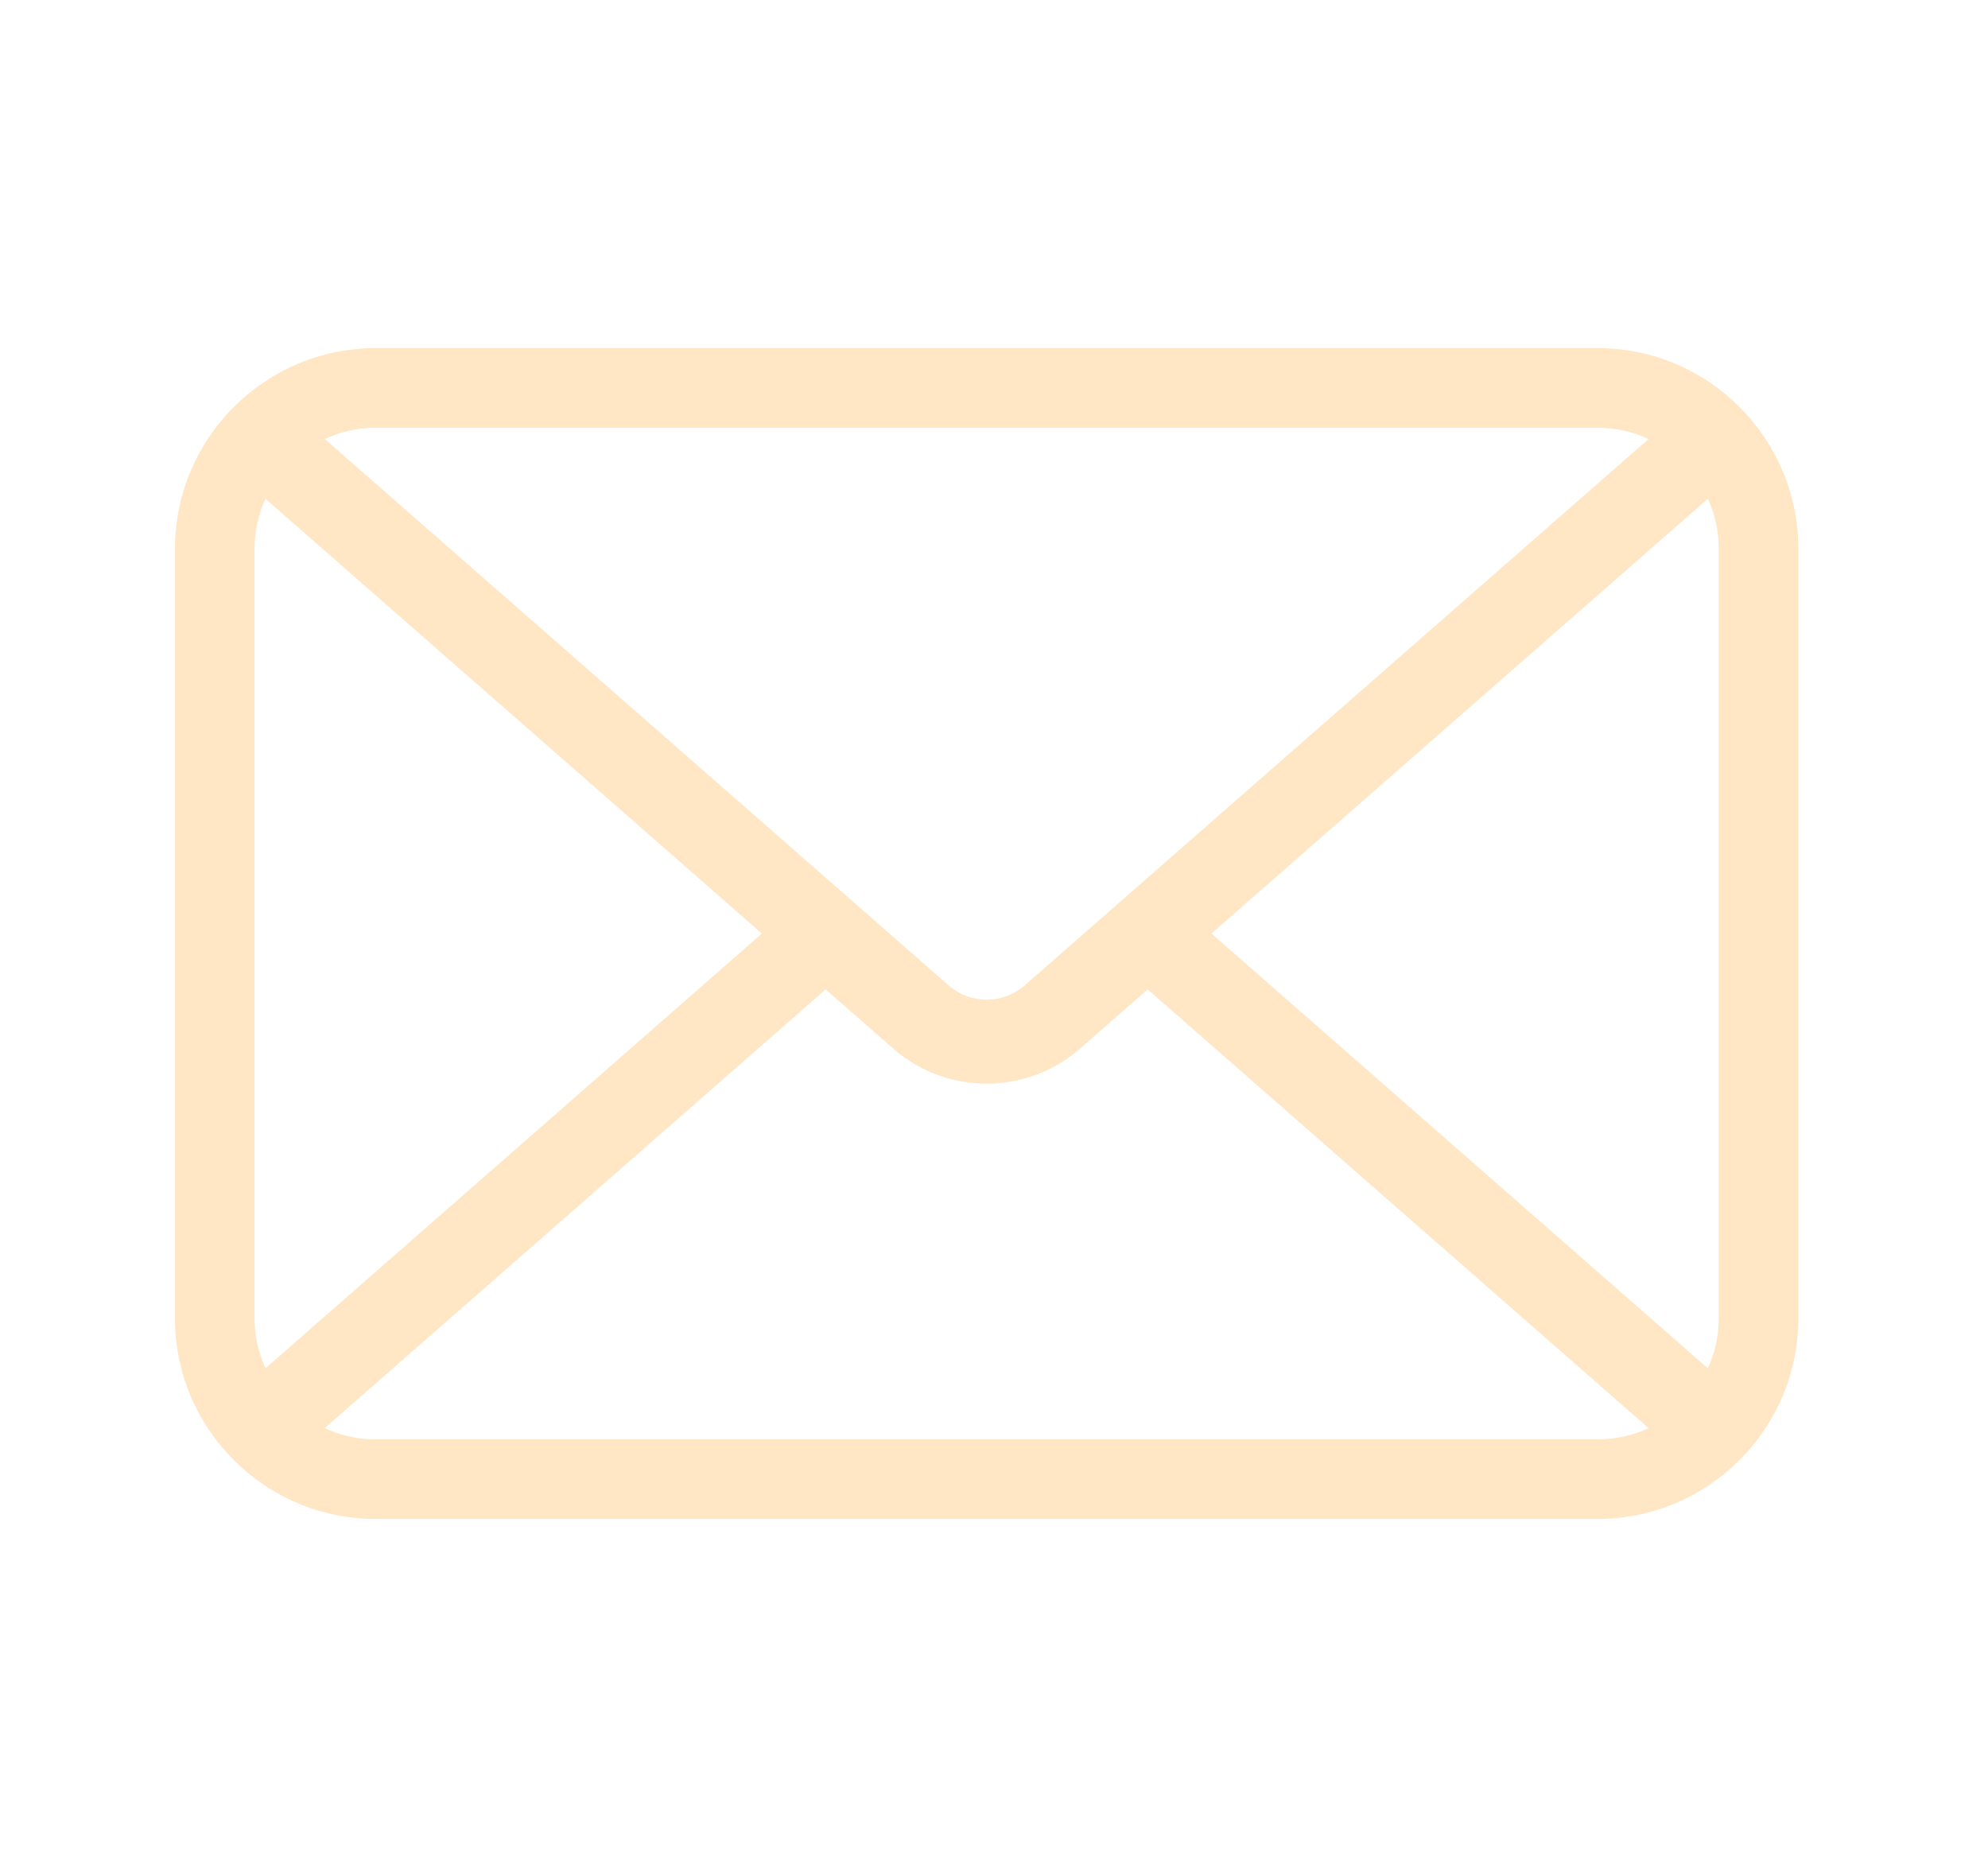 <svg width="100%" height="100%" viewBox="0 0 209 196" version="1.1" xmlns="http://www.w3.org/2000/svg" xmlns:xlink="http://www.w3.org/1999/xlink" xml:space="preserve" style="fill-rule:evenodd;clip-rule:evenodd;stroke-linejoin:round;stroke-miterlimit:2;"><rect id="Artboard1" x="0" y="0" width="208.099" height="195.041" style="fill:none;"></rect><path d="M39.491,151.318c-1.911,0 -3.724,-0.426 -5.352,-1.183l52.663,-46.121l7.118,6.233c2.796,2.449 6.301,3.673 9.808,3.673c3.505,-0 7.012,-1.225 9.808,-3.673l7.118,-6.233l52.663,46.121c-1.629,0.757 -3.441,1.183 -5.353,1.183l-128.473,0Zm-11.586,-7.466c-0.733,-1.606 -1.144,-3.387 -1.144,-5.264l-0,-80.891c-0,-1.877 0.411,-3.659 1.144,-5.265l52.193,45.71l-52.193,45.71Zm140.059,-98.886c1.912,-0 3.724,0.426 5.353,1.184l-65.601,57.451c-2.274,1.991 -5.702,1.992 -7.976,0l-65.601,-57.451c1.629,-0.758 3.441,-1.184 5.352,-1.184l128.473,-0Zm12.731,12.731l-0,80.891c-0,1.877 -0.412,3.658 -1.144,5.264l-52.193,-45.71l52.193,-45.71c0.732,1.606 1.144,3.388 1.144,5.265Zm-12.731,-21.097l-128.473,-0c-11.632,-0 -21.096,9.463 -21.096,21.097l-0,80.891c-0,11.633 9.464,21.096 21.096,21.096l128.473,0c11.633,0 21.097,-9.463 21.097,-21.096l0,-80.891c0,-11.634 -9.464,-21.097 -21.097,-21.097Z" style="fill:#ffe6c5;fill-rule:nonzero;"></path></svg>
